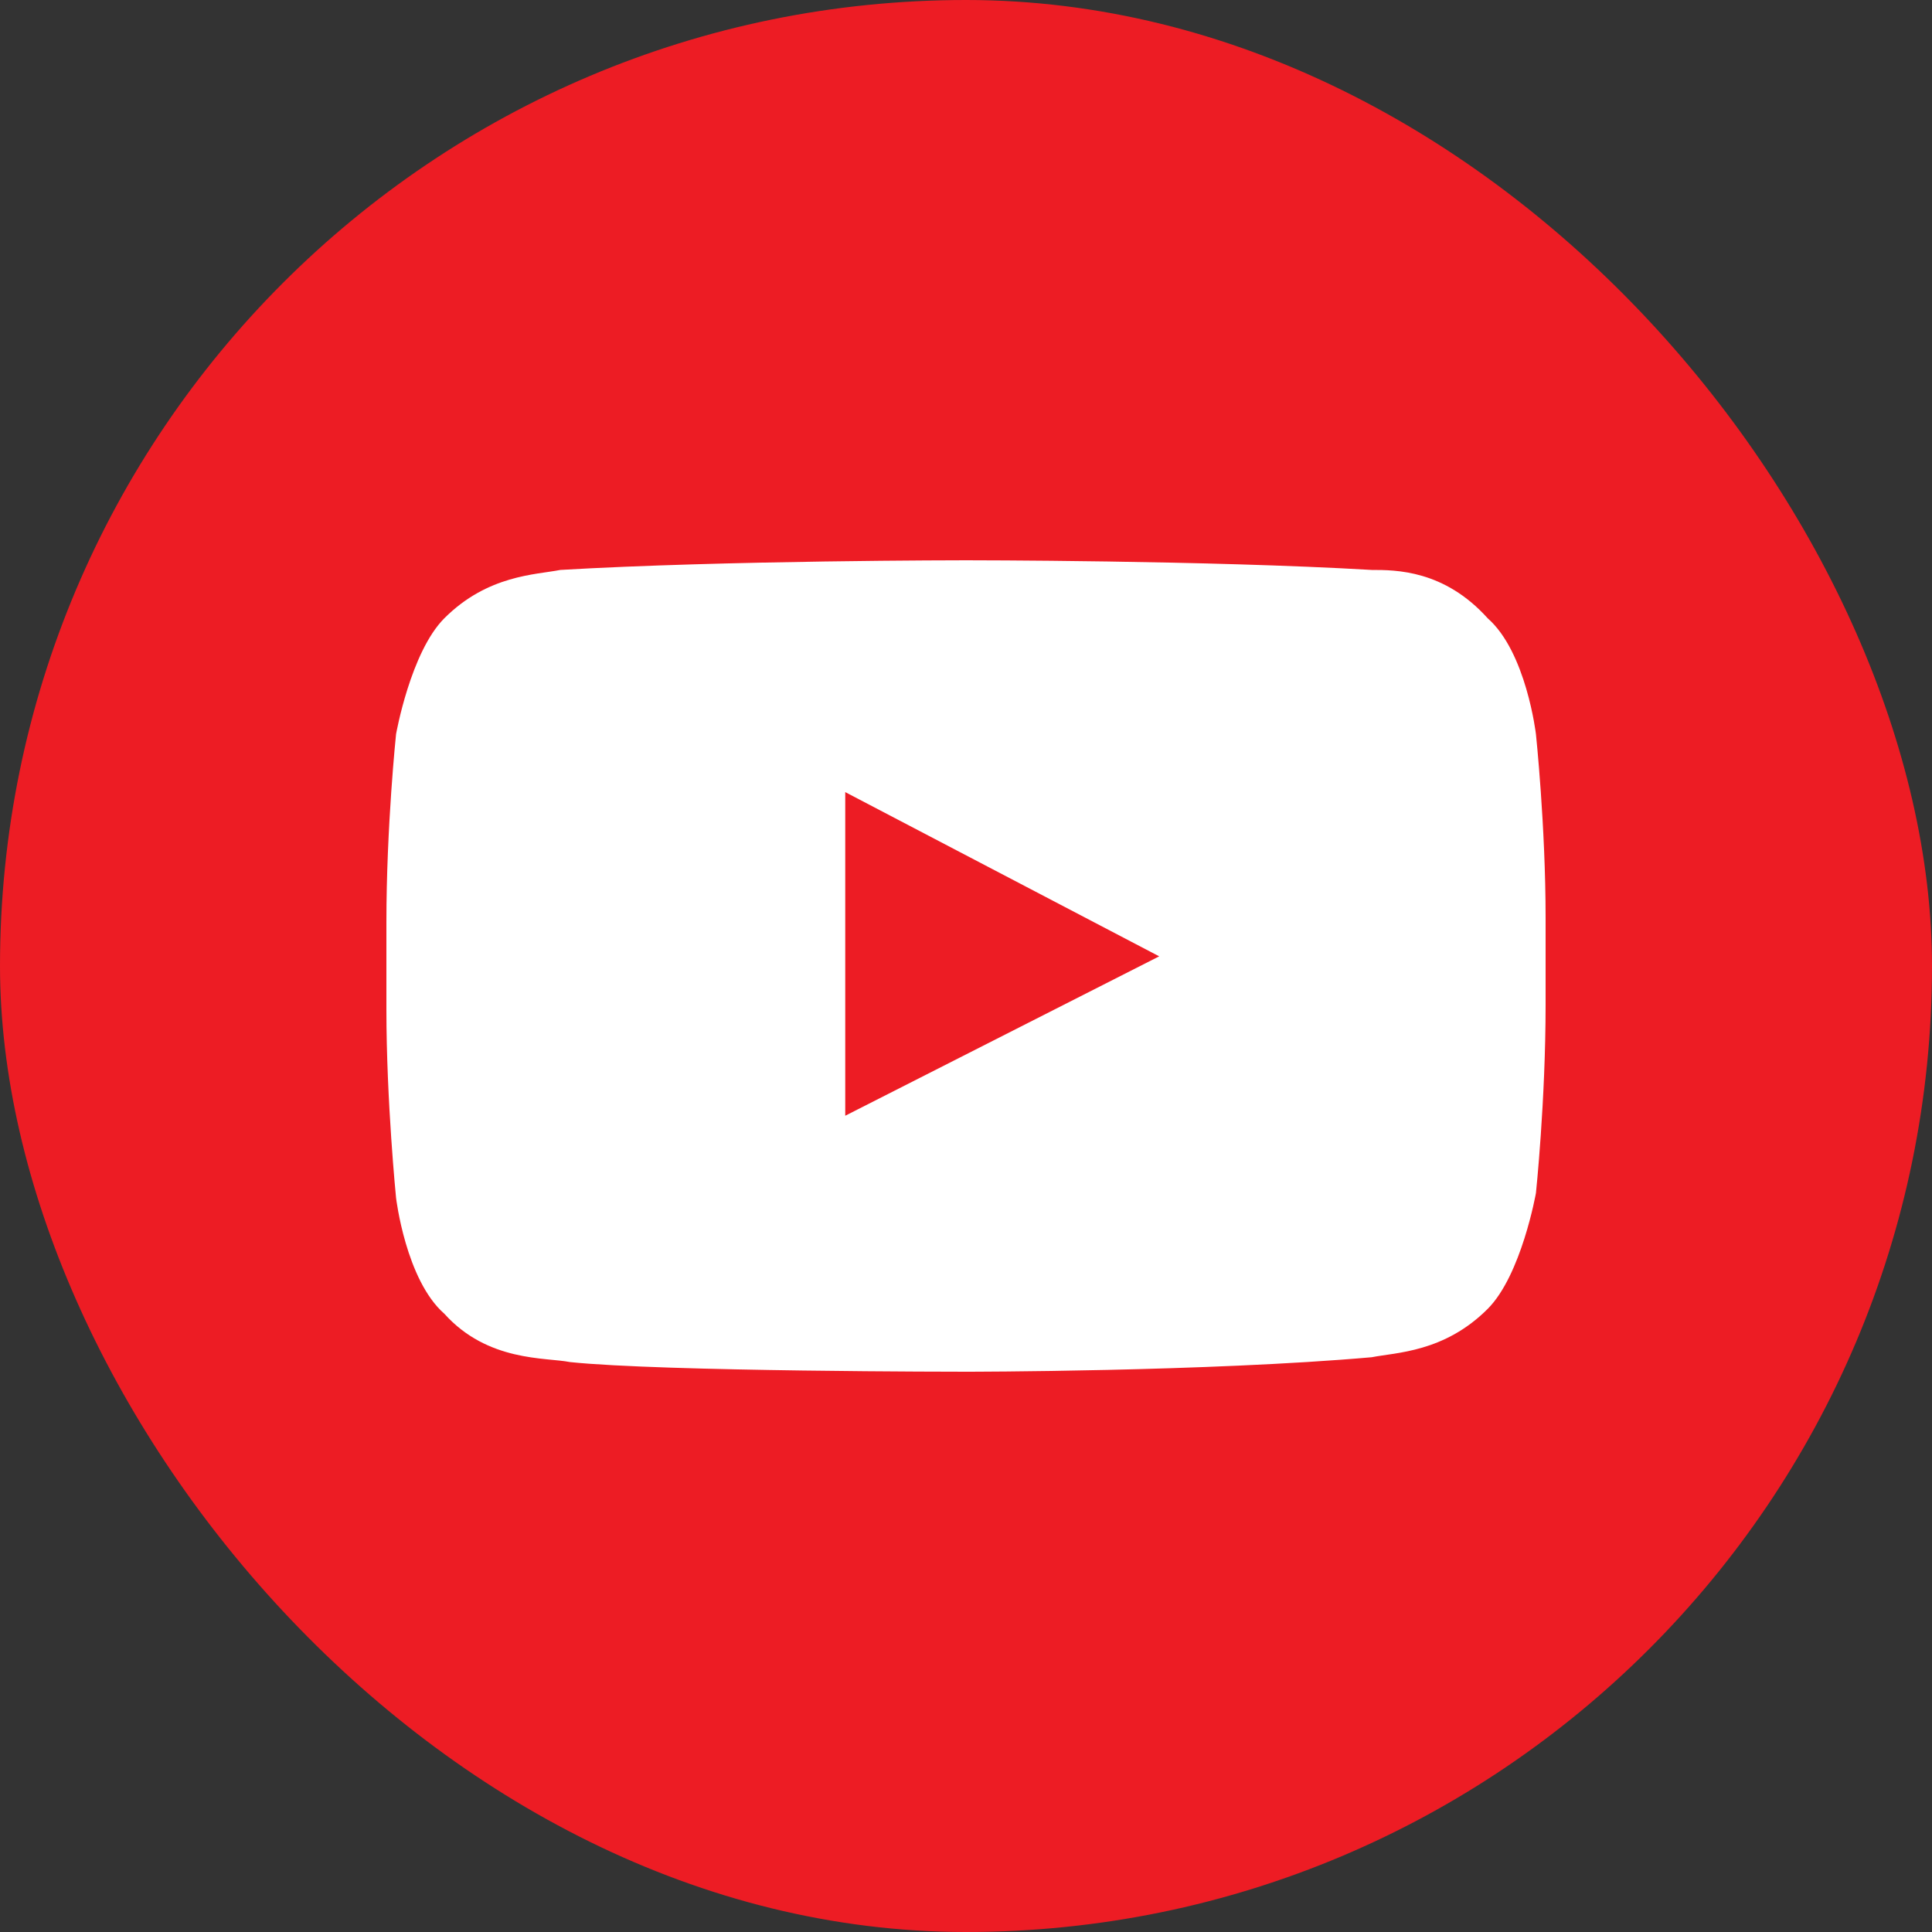 <?xml version="1.0" encoding="UTF-8"?>
<svg id="_レイヤー_2" data-name="レイヤー 2" xmlns="http://www.w3.org/2000/svg" viewBox="0 0 40 40">
  <rect x="0" y="0" width="40" height="40" fill="#333333" stroke="none"/>
  <defs>
    <style>
      .cls-1 {
        fill: #fff;
      }

      .cls-2 {
        fill: #ed1c24;
      }
    </style>
  </defs>
  <g id="_レイヤー_1-2" data-name="レイヤー 1">
    <g>
      <rect class="cls-2" x="0" y="0" width="40" height="40" rx="20" ry="20"/>
      <path class="cls-1" d="M31.8,15.2s-.2-1.7-1-2.4c-.9-1-1.9-1-2.4-1-3.4-.2-8.4-.2-8.4-.2h0s-5,0-8.4.2c-.5.1-1.5.1-2.4,1-.7.7-1,2.4-1,2.4,0,0-.2,1.9-.2,3.9v1.8c0,1.9.2,3.9.2,3.9,0,0,.2,1.7,1,2.4.9,1,2.1.9,2.6,1,1.9.2,8.2.2,8.2.2,0,0,5,0,8.4-.3.5-.1,1.5-.1,2.4-1,.7-.7,1-2.4,1-2.4,0,0,.2-1.9.2-3.9v-1.8c0-1.9-.2-3.8-.2-3.8ZM17.5,23.1v-6.7l6.5,3.4-6.5,3.3Z"/>
    </g>
  </g>
</svg>